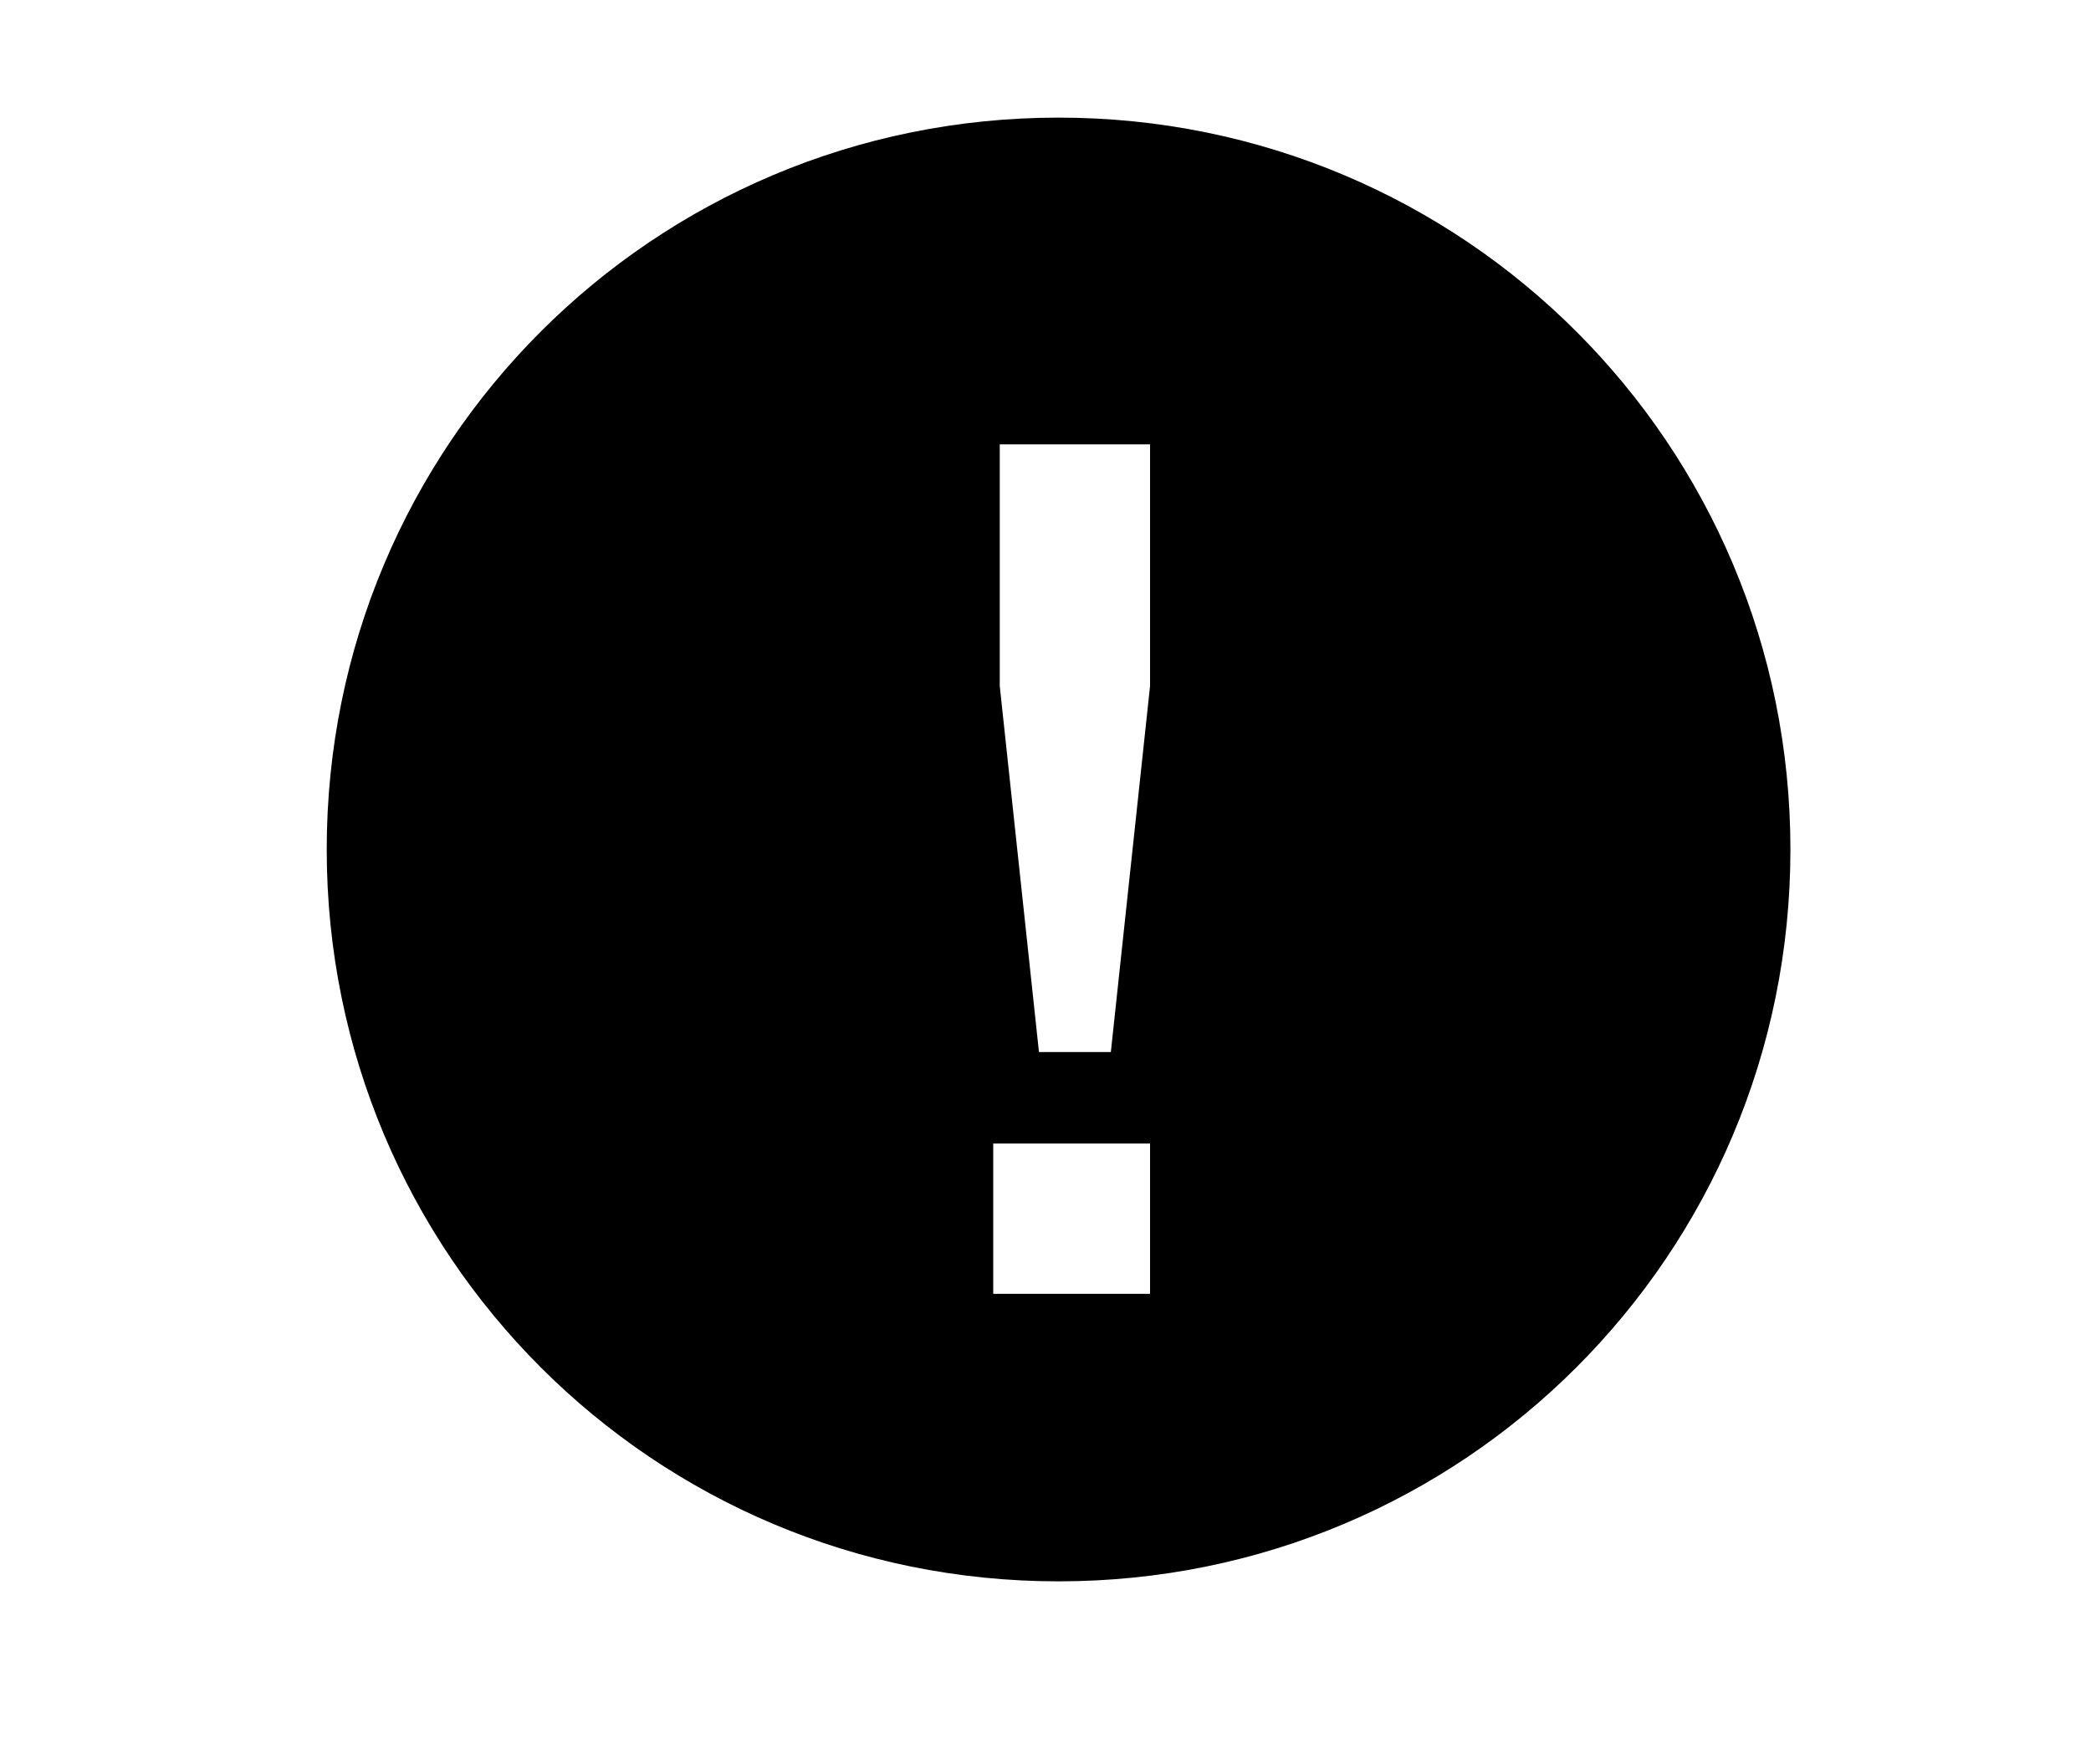 <?xml version="1.0" encoding="UTF-8"?>
<svg xmlns="http://www.w3.org/2000/svg" version="1.1" viewBox="0 0 32 27">
  <!-- Generator: Adobe Illustrator 28.6.0, SVG Export Plug-In . SVG Version: 1.2.0 Build 709)  -->
  <g>
    <g id="Livello_1">
      <path d="M16.2,1.8c-6.2,0-11.2,5-11.2,11.2s5,11.2,11.2,11.2,11.2-5,11.2-11.2S22.4,1.8,16.2,1.8ZM15.3,6.8h2.3v3.7l-.6,5.6h-1.1l-.6-5.6v-3.7ZM17.6,19.8h-2.4v-2.3h2.4v2.3Z"/>
    </g>
  </g>
</svg>